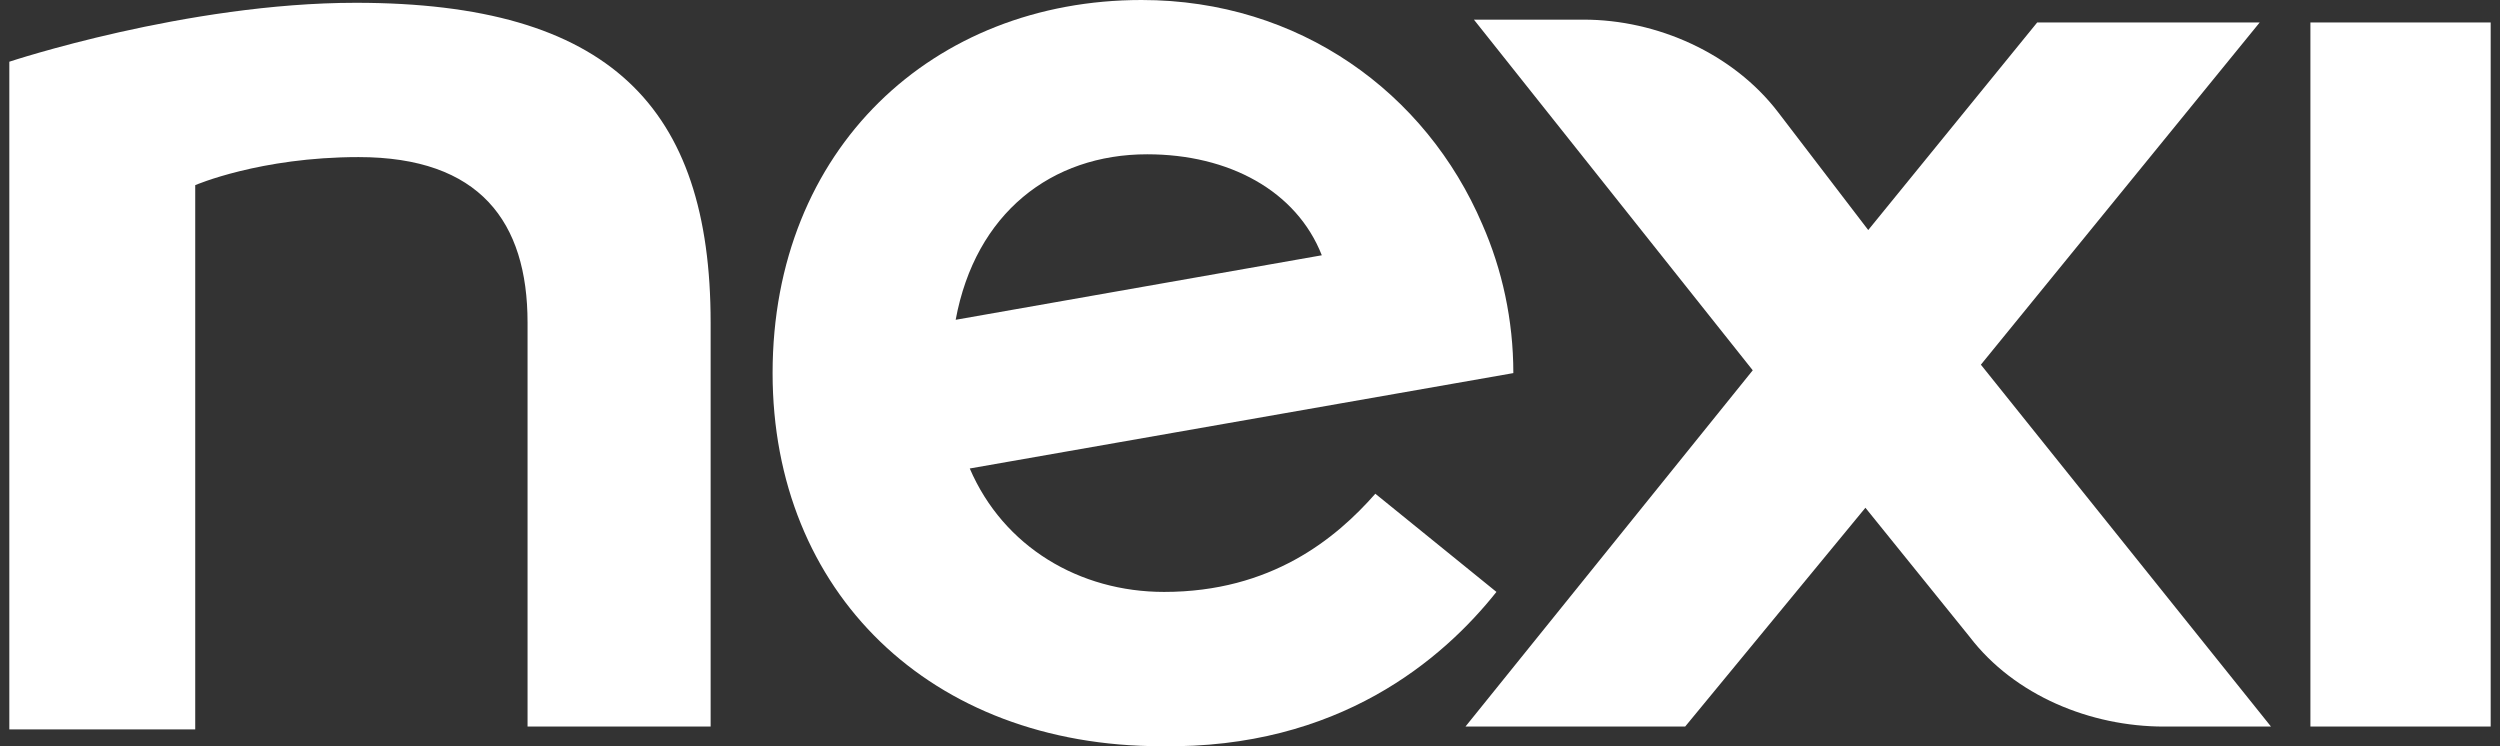 <svg width="134" height="40" viewBox="0 0 134 40" fill="none" xmlns="http://www.w3.org/2000/svg">
<rect x="0" y="0" width="134" height="40" fill="#333333" stroke="none"/>
<g clip-path="url(#clip0_10874_107468)">
<path d="M133.5 1.203H123.838V38.944H133.5V1.203Z" fill="white"/>
<path d="M19.069 0.15C10.011 0.15 0.5 3.308 0.5 3.308V39.094H10.464V9.924C10.464 9.924 13.936 8.42 19.22 8.42C25.711 8.42 28.277 11.879 28.277 17.292V38.944H38.09C38.09 38.343 38.09 17.893 38.09 17.292C38.09 5.714 32.656 0.15 19.069 0.15Z" fill="white"/>
<path d="M121.121 1.203H109.195L100.137 12.33L95.306 6.015C92.891 2.857 88.814 1.053 84.889 1.053H79.002L93.947 19.848L78.549 38.944H90.324L99.986 27.216L105.572 34.133C107.987 37.29 112.063 38.944 115.988 38.944H121.725L106.175 19.547L121.121 1.203Z" fill="white"/>
<path d="M61.489 8.27C65.867 8.27 69.491 10.225 70.849 13.683L51.224 17.141C52.281 11.428 56.357 8.27 61.489 8.27ZM80.209 31.727L73.718 26.464C71.604 28.87 68.132 31.727 62.395 31.727C57.866 31.727 53.79 29.321 51.979 25.111L81.115 19.998C81.115 17.141 80.511 14.435 79.454 12.029C76.435 4.962 69.642 0 61.188 0C50.016 0 41.411 7.969 41.411 19.998C41.411 31.727 49.865 39.997 62.244 39.997C71.755 40.147 77.341 35.335 80.209 31.727Z" fill="white"/>
</g>
<defs>
<clipPath id="clip0_10874_107468">
<rect width="133" height="40" fill="white" transform="translate(0.5)"/>
</clipPath>
</defs>
</svg>
